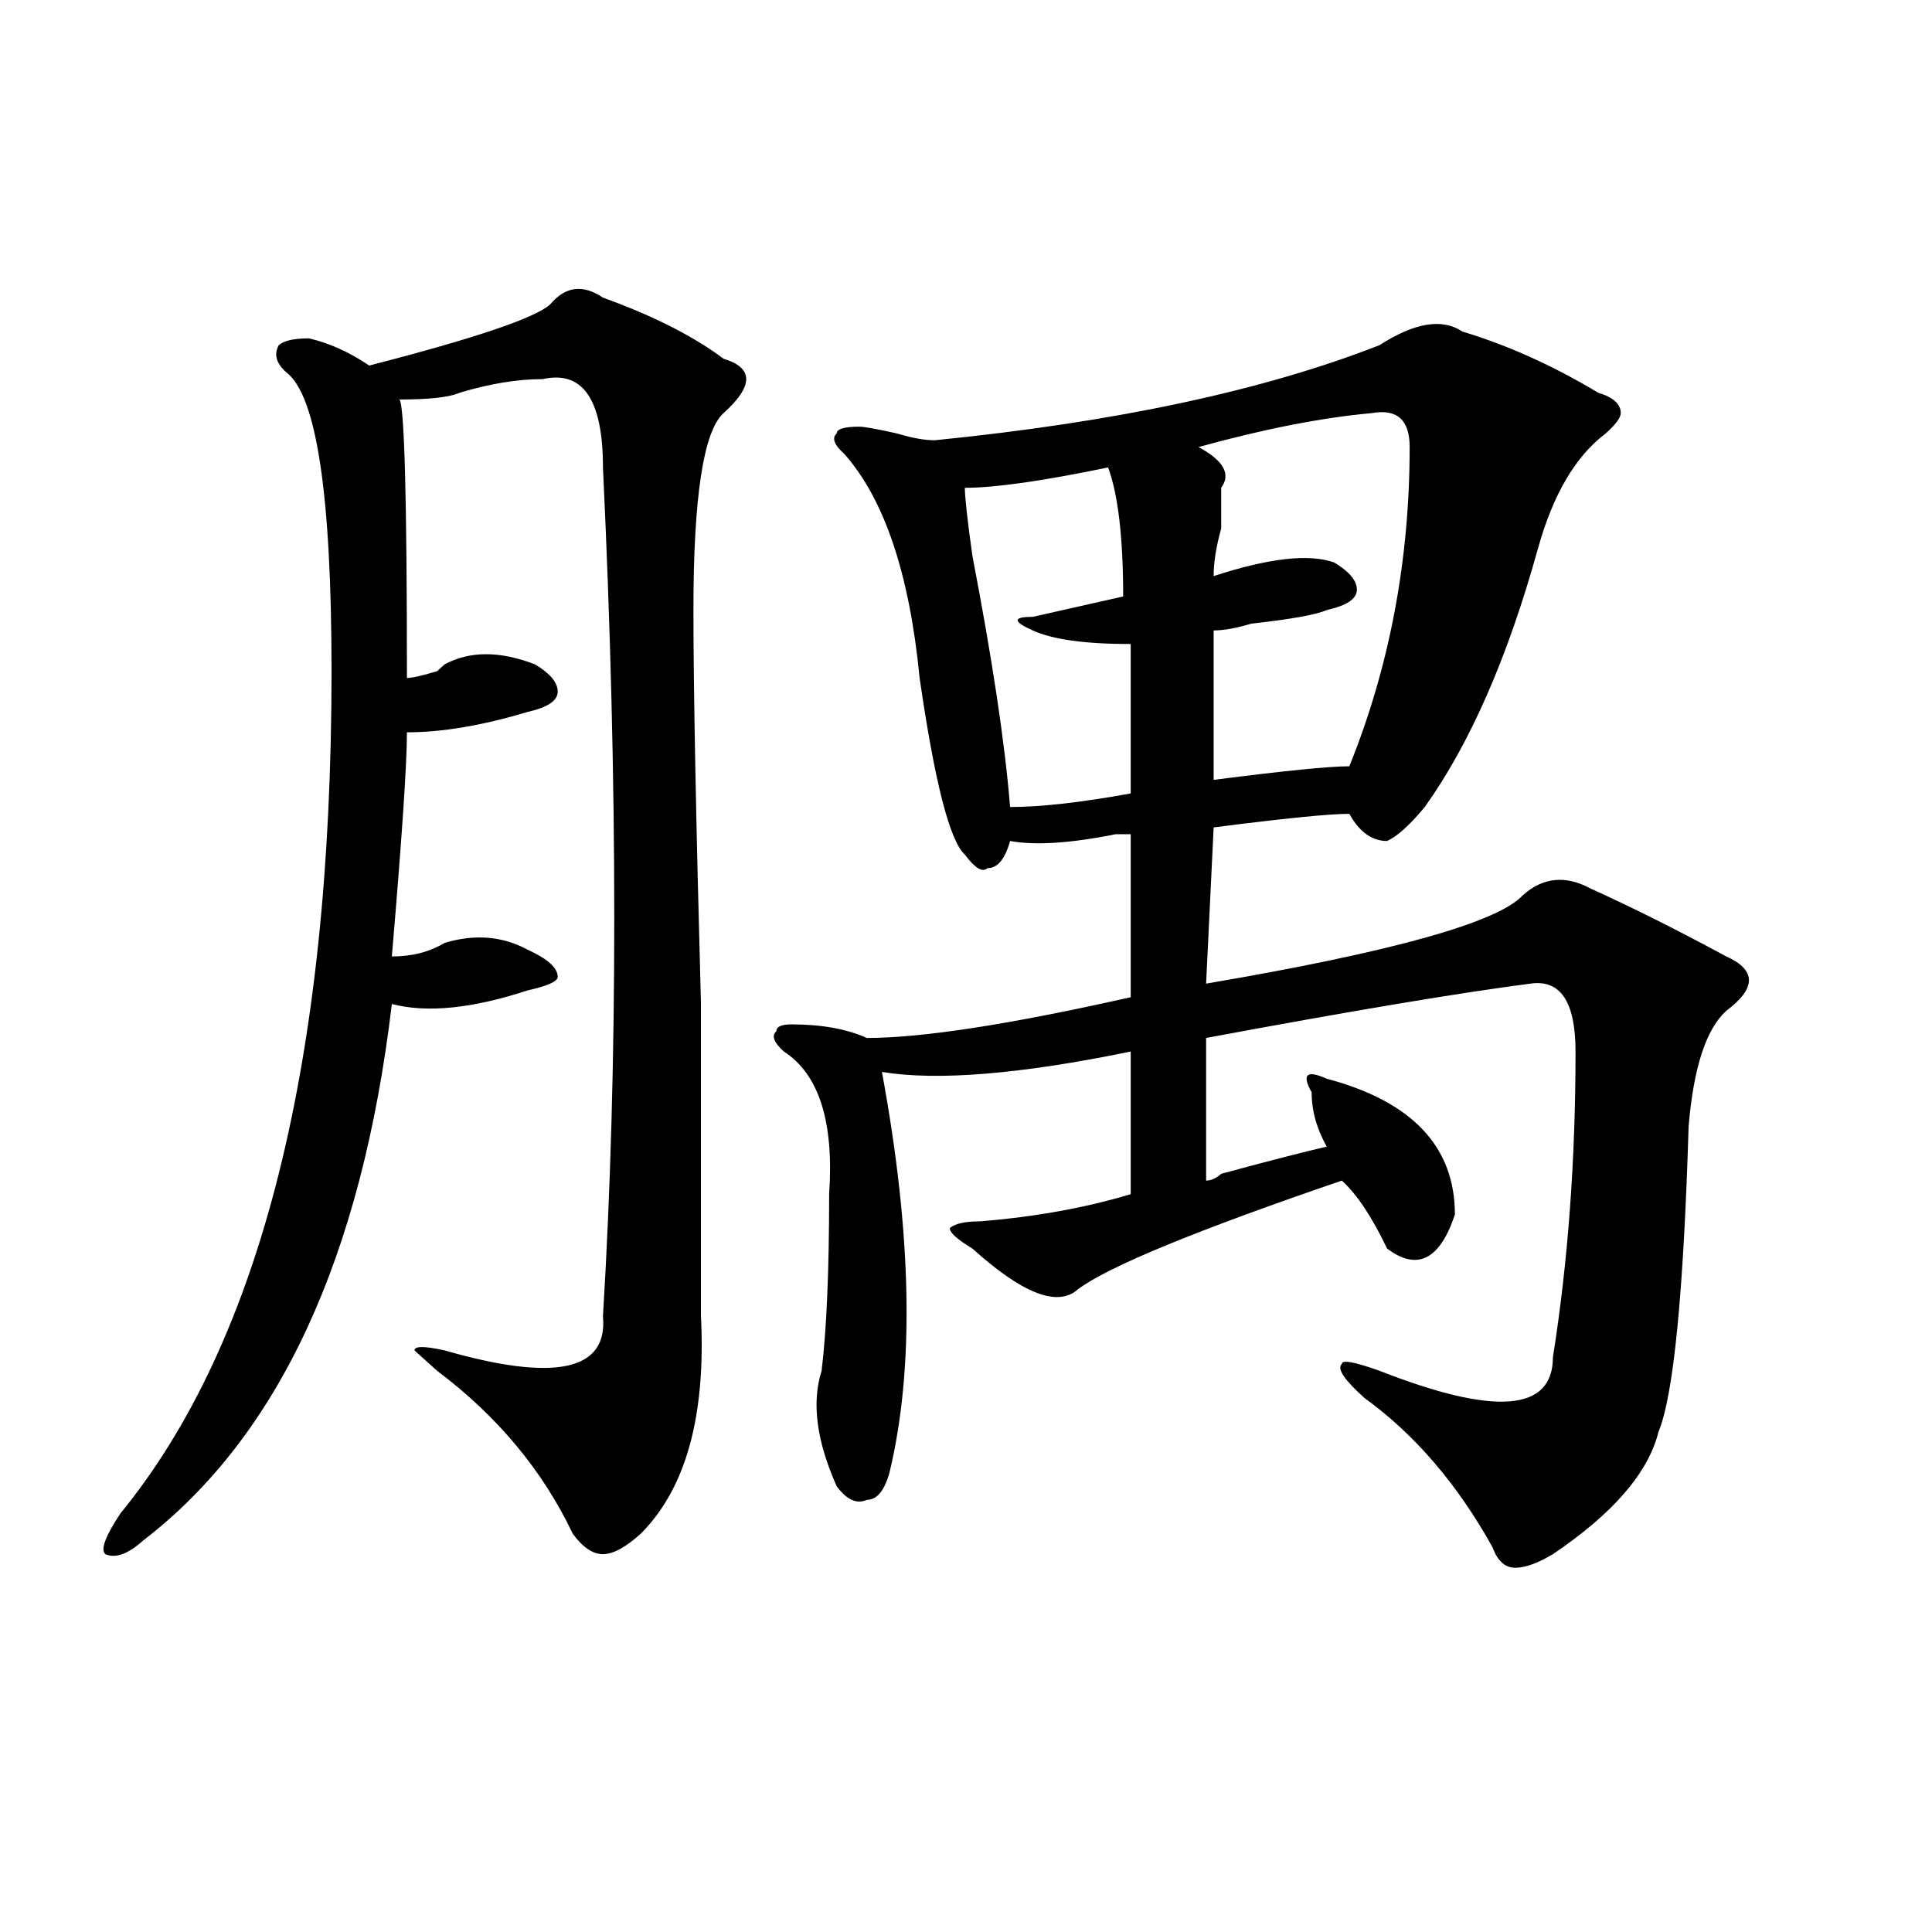 <?xml version="1.0" encoding="utf-8"?>
<!-- Generator: Adobe Illustrator 16.0.0, SVG Export Plug-In . SVG Version: 6.00 Build 0)  -->
<!DOCTYPE svg PUBLIC "-//W3C//DTD SVG 1.1//EN" "http://www.w3.org/Graphics/SVG/1.1/DTD/svg11.dtd">
<svg version="1.1" id="图层_1" xmlns="http://www.w3.org/2000/svg" xmlns:xlink="http://www.w3.org/1999/xlink" x="0px" y="0px"
	 width="1000px" height="1000px" viewBox="0 0 1000 1000" enable-background="new 0 0 1000 1000" xml:space="preserve">
<path d="M358.918,315.766c0,39.881,1.28,107.831,3.902,203.906c0,79.706,0,133.594,0,161.719c2.562,51.581-7.805,89.1-31.219,112.5
	c-7.805,7.031-14.329,10.547-19.512,10.547c-5.243,0-10.427-3.516-15.609-10.547c-15.609-32.794-39.023-60.919-70.242-84.375
	l-11.707-10.547c0-2.307,5.183-2.307,15.609,0c57.194,16.425,84.511,10.547,81.949-17.578c7.805-128.869,7.805-275.372,0-439.453
	c0-35.156-10.427-50.372-31.219-45.703c-13.048,0-27.316,2.362-42.926,7.031c-5.243,2.362-15.609,3.516-31.219,3.516
	c2.562,2.362,3.902,50.427,3.902,144.141c2.562,0,7.805-1.153,15.609-3.516c-2.622,2.362-1.341,1.209,3.902-3.516
	c12.987-7.031,28.597-7.031,46.828,0c7.805,4.725,11.707,9.394,11.707,14.063c0,4.725-5.243,8.24-15.609,10.547
	c-23.414,7.031-44.267,10.547-62.438,10.547c0,16.425-2.622,55.097-7.805,116.016c10.366,0,19.512-2.307,27.316-7.031
	c15.609-4.669,29.878-3.516,42.926,3.516c10.366,4.725,15.609,9.394,15.609,14.063c0,2.362-5.243,4.725-15.609,7.031
	c-28.657,9.394-52.071,11.756-70.242,7.031c-15.609,131.287-58.535,223.847-128.777,277.734c-7.805,7.031-14.329,9.338-19.512,7.031
	c-2.622-2.307,0-9.338,7.805-21.094c72.804-89.044,109.266-234.338,109.266-435.938c0-91.406-7.805-142.933-23.414-154.688
	c-5.243-4.669-6.524-9.339-3.902-14.063c2.562-2.308,7.805-3.516,15.609-3.516c10.366,2.362,20.792,7.031,31.219,14.063
	c54.633-14.063,85.852-24.609,93.656-31.641c7.805-9.339,16.89-10.547,27.316-3.516c25.976,9.394,46.828,19.94,62.438,31.641
	c15.609,4.724,15.609,14.063,0,28.125C364.101,223.206,358.918,257.208,358.918,315.766z M714.031,178.656
	c18.171-11.7,32.499-14.063,42.926-7.031c23.414,7.031,46.828,17.578,70.242,31.641c7.805,2.362,11.707,5.878,11.707,10.547
	c0,2.362-2.622,5.878-7.805,10.547c-15.609,11.755-27.316,31.641-35.121,59.766c-15.609,56.25-35.121,100.8-58.535,133.594
	c-7.805,9.394-14.329,15.271-19.512,17.578c-7.805,0-14.329-4.669-19.512-14.063c-10.427,0-33.841,2.362-70.242,7.031l-3.902,80.859
	c96.218-16.369,150.851-31.641,163.898-45.703c10.366-9.338,22.073-10.547,35.121-3.516c20.792,9.394,44.206,21.094,70.242,35.156
	c15.609,7.031,15.609,16.425,0,28.125c-10.427,9.394-16.95,29.334-19.512,59.766c-2.622,86.737-7.805,139.472-15.609,158.203
	c-5.243,21.094-23.414,42.188-54.633,63.281c-7.805,4.669-14.329,7.031-19.512,7.031c-5.243,0-9.146-3.516-11.707-10.547
	c-18.231-32.794-40.364-58.557-66.34-77.344C695.8,714.24,691.897,708.362,694.52,706c0-2.307,6.464-1.153,19.512,3.516
	c59.815,23.456,89.754,21.094,89.754-7.031c7.805-49.219,11.707-101.953,11.707-158.203c0-25.763-7.805-37.463-23.414-35.156
	c-36.462,4.725-92.376,14.063-167.801,28.125c0,18.787,0,43.396,0,73.828c2.562,0,5.183-1.153,7.805-3.516
	c25.976-7.031,44.206-11.7,54.633-14.063c-5.243-9.338-7.805-18.731-7.805-28.125c-5.243-9.338-2.622-11.7,7.805-7.031
	c44.206,11.756,66.34,35.156,66.34,70.313c-7.805,23.456-19.512,29.334-35.121,17.578c-7.805-16.369-15.609-28.125-23.414-35.156
	c-75.485,25.818-120.973,44.55-136.582,56.25c-10.427,9.394-28.657,2.362-54.633-21.094c-7.805-4.669-11.707-8.185-11.707-10.547
	c2.562-2.307,7.805-3.516,15.609-3.516c28.597-2.307,54.633-7.031,78.047-14.063c0-28.125,0-52.734,0-73.828
	c-57.255,11.756-100.181,15.271-128.777,10.547c15.609,84.375,16.89,153.534,3.902,207.422c-2.622,9.394-6.524,14.063-11.707,14.063
	c-5.243,2.362-10.427,0-15.609-7.031c-10.427-23.4-13.048-43.341-7.805-59.766c2.562-21.094,3.902-51.525,3.902-91.406
	c2.562-37.463-5.243-62.072-23.414-73.828c-5.243-4.669-6.524-8.185-3.902-10.547c0-2.307,2.562-3.516,7.805-3.516
	c15.609,0,28.597,2.362,39.023,7.031c28.597,0,74.145-7.031,136.582-21.094c0-28.125,0-56.25,0-84.375c-2.622,0-5.243,0-7.805,0
	c-23.414,4.725-41.646,5.878-54.633,3.516c-2.622,9.394-6.524,14.063-11.707,14.063c-2.622,2.362-6.524,0-11.707-7.031
	c-7.805-7.031-15.609-37.463-23.414-91.406c-5.243-53.888-18.231-92.56-39.023-116.016c-5.243-4.669-6.524-8.185-3.902-10.547
	c0-2.308,3.902-3.516,11.707-3.516c2.562,0,9.085,1.208,19.512,3.516c7.805,2.362,14.269,3.516,19.512,3.516
	C577.449,218.536,654.155,202.112,714.031,178.656z M573.547,241.938c-33.841,7.031-58.535,10.547-74.145,10.547
	c0,4.724,1.28,16.425,3.902,35.156c10.366,53.943,16.89,97.284,19.512,130.078c15.609,0,36.401-2.307,62.438-7.031
	c0-21.094,0-46.856,0-77.344c-23.414,0-40.364-2.307-50.73-7.031c-10.427-4.669-10.427-7.031,0-7.031
	c20.792-4.669,36.401-8.185,46.828-10.547C581.352,278.303,578.729,256,573.547,241.938z M710.129,213.813
	c-26.036,2.362-55.974,8.239-89.754,17.578c12.987,7.031,16.89,14.063,11.707,21.094c0,4.724,0,11.755,0,21.094
	c-2.622,9.394-3.902,17.578-3.902,24.609c28.597-9.338,49.39-11.7,62.438-7.031c7.805,4.725,11.707,9.394,11.707,14.063
	c0,4.725-5.243,8.24-15.609,10.547c-5.243,2.362-18.231,4.725-39.023,7.031c-7.805,2.362-14.329,3.516-19.512,3.516
	c0,23.456,0,49.219,0,77.344c36.401-4.669,59.815-7.031,70.242-7.031c20.792-51.525,31.219-106.622,31.219-165.234
	C729.641,217.328,723.116,211.505,710.129,213.813z"/>
</svg>
